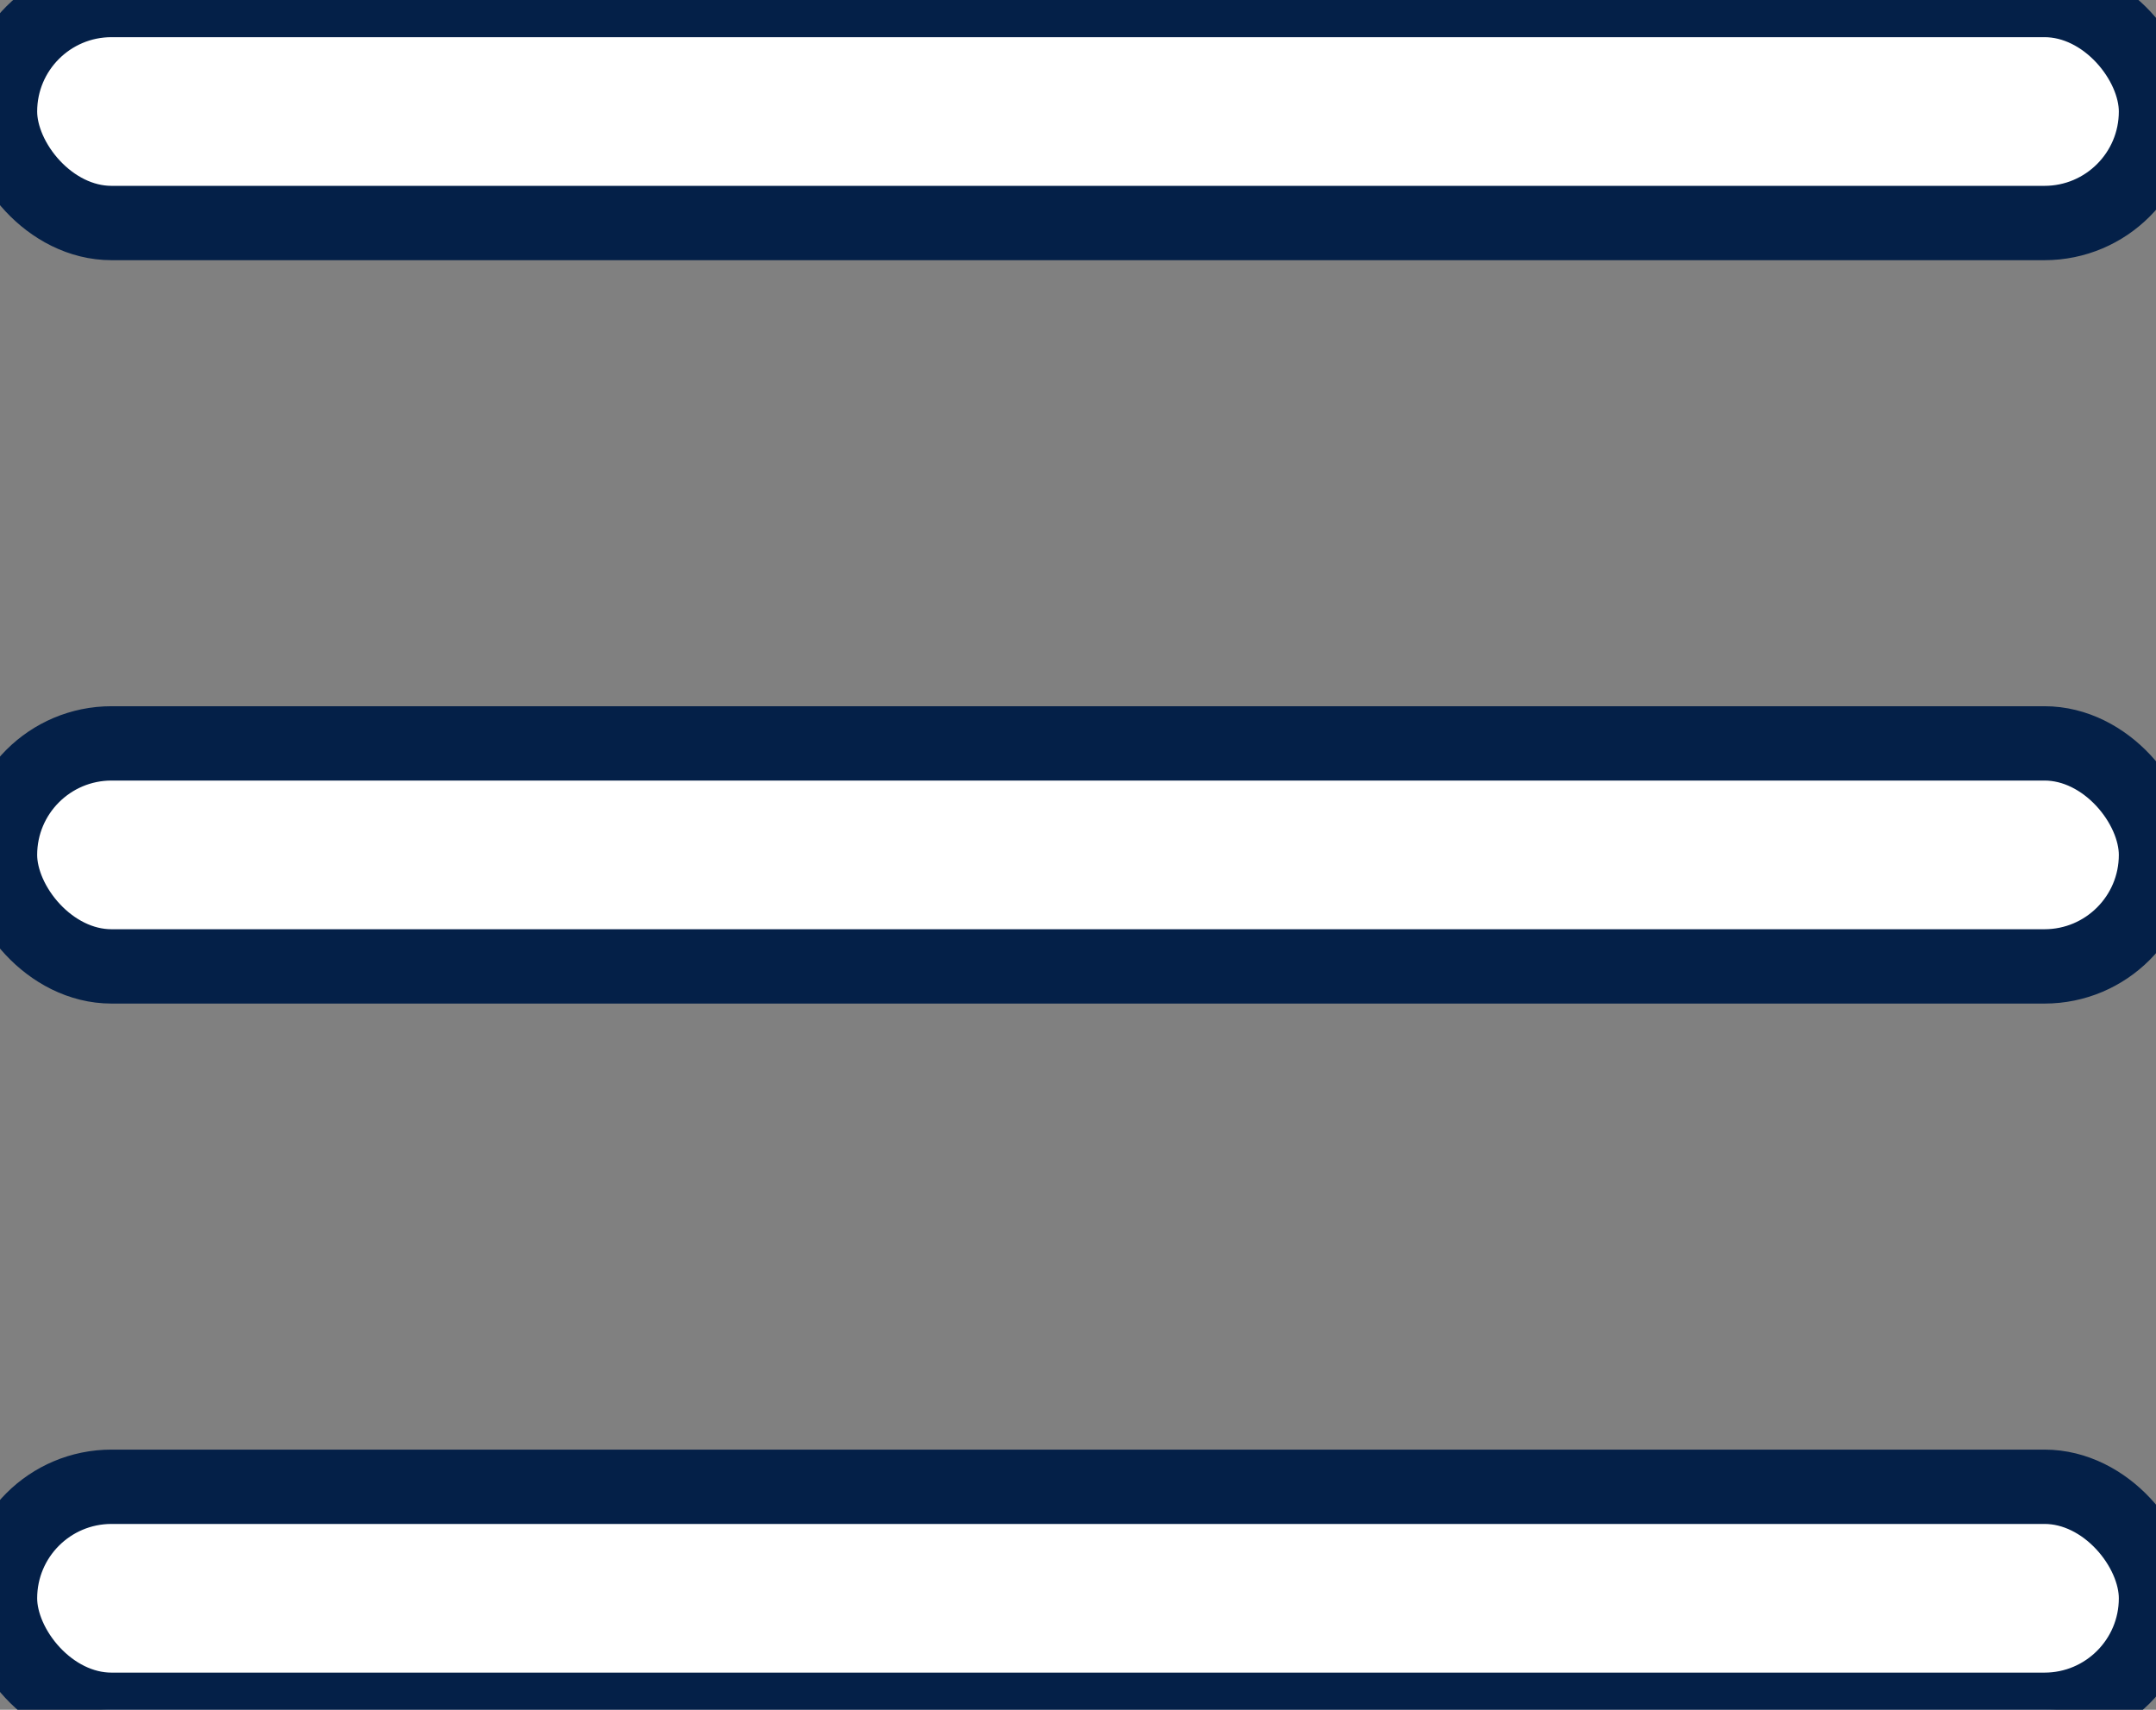 <svg width="29" height="23" viewBox="0 0 29 23" fill="none" xmlns="http://www.w3.org/2000/svg">
<rect x="0" y="0" width="29" height="23" fill="#808080" stroke="none"/>
<rect width="29" height="3" rx="1.5" fill="white"/>
<rect width="29" height="3" rx="1.5" stroke="#042048"/>
<rect y="20" width="29" height="3" rx="1.5" fill="white"/>
<rect y="20" width="29" height="3" rx="1.5" stroke="#042048"/>
<rect y="10" width="29" height="3" rx="1.5" fill="white"/>
<rect y="10" width="29" height="3" rx="1.5" stroke="#042048"/>
</svg>
